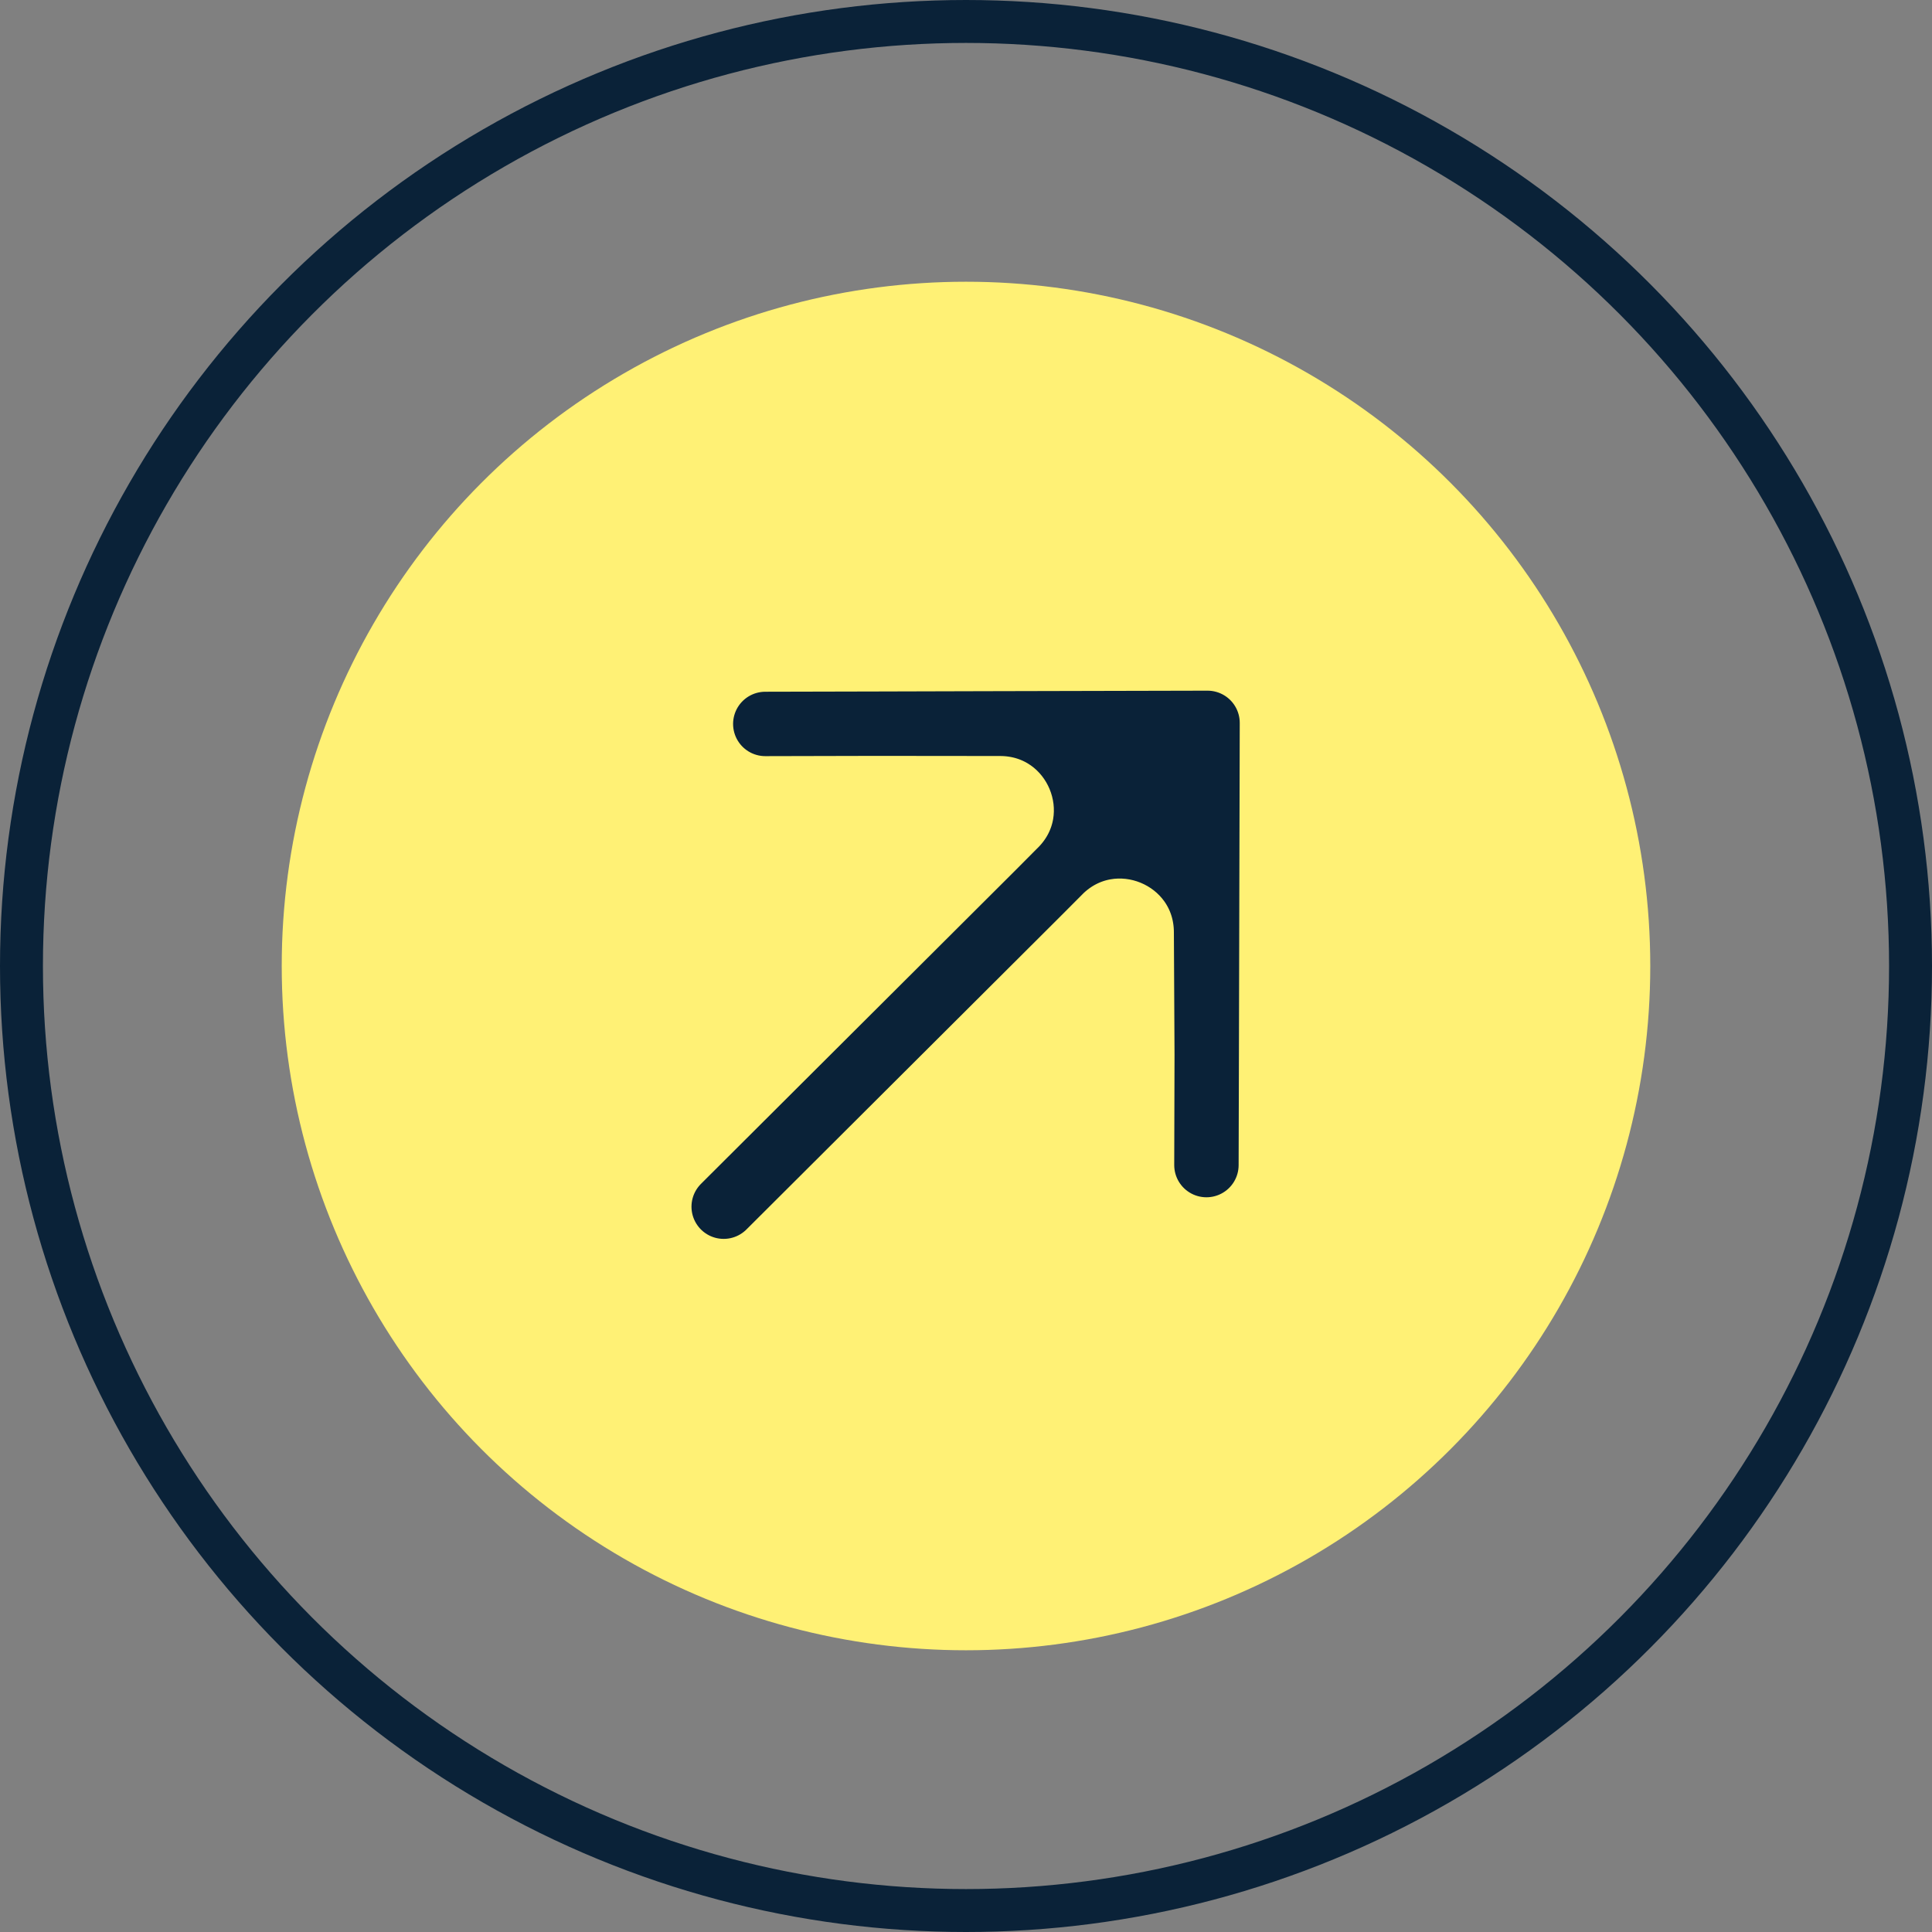 <svg width="45" height="45" viewBox="0 0 45 45" fill="none" xmlns="http://www.w3.org/2000/svg">
<rect x="0" y="0" width="45" height="45" fill="#808080" stroke="none"/>
<circle cx="22.5" cy="22.5" r="22" stroke="#0A2238"/>
<circle cx="22.5" cy="22.5" r="15.938" fill="#FFF175"/>
<path d="M28.107 24.562L28.126 16.837L24.194 20.789L24.674 20.306C25.929 19.045 28.083 19.927 28.092 21.707L28.107 24.562Z" fill="#0A2238"/>
<path d="M28.126 16.837L22.976 16.849L20.4 16.856L23.295 16.859C25.073 16.861 25.965 19.009 24.711 20.27L24.194 20.789L28.126 16.837Z" fill="#0A2238"/>
<path d="M16.856 28.106L24.194 20.789M28.126 16.837L22.976 16.849L20.4 16.856M28.126 16.837L28.107 24.562M28.126 16.837L24.194 20.789M17.825 16.862L20.4 16.856M28.1 27.137L28.107 24.562M20.4 16.856L23.295 16.859C25.073 16.861 25.965 19.009 24.711 20.27L24.194 20.789M28.107 24.562L28.092 21.707C28.083 19.927 25.929 19.045 24.674 20.306L24.194 20.789" stroke="#0A2238" stroke-width="1.5" stroke-linecap="round" stroke-linejoin="round"/>
</svg>

